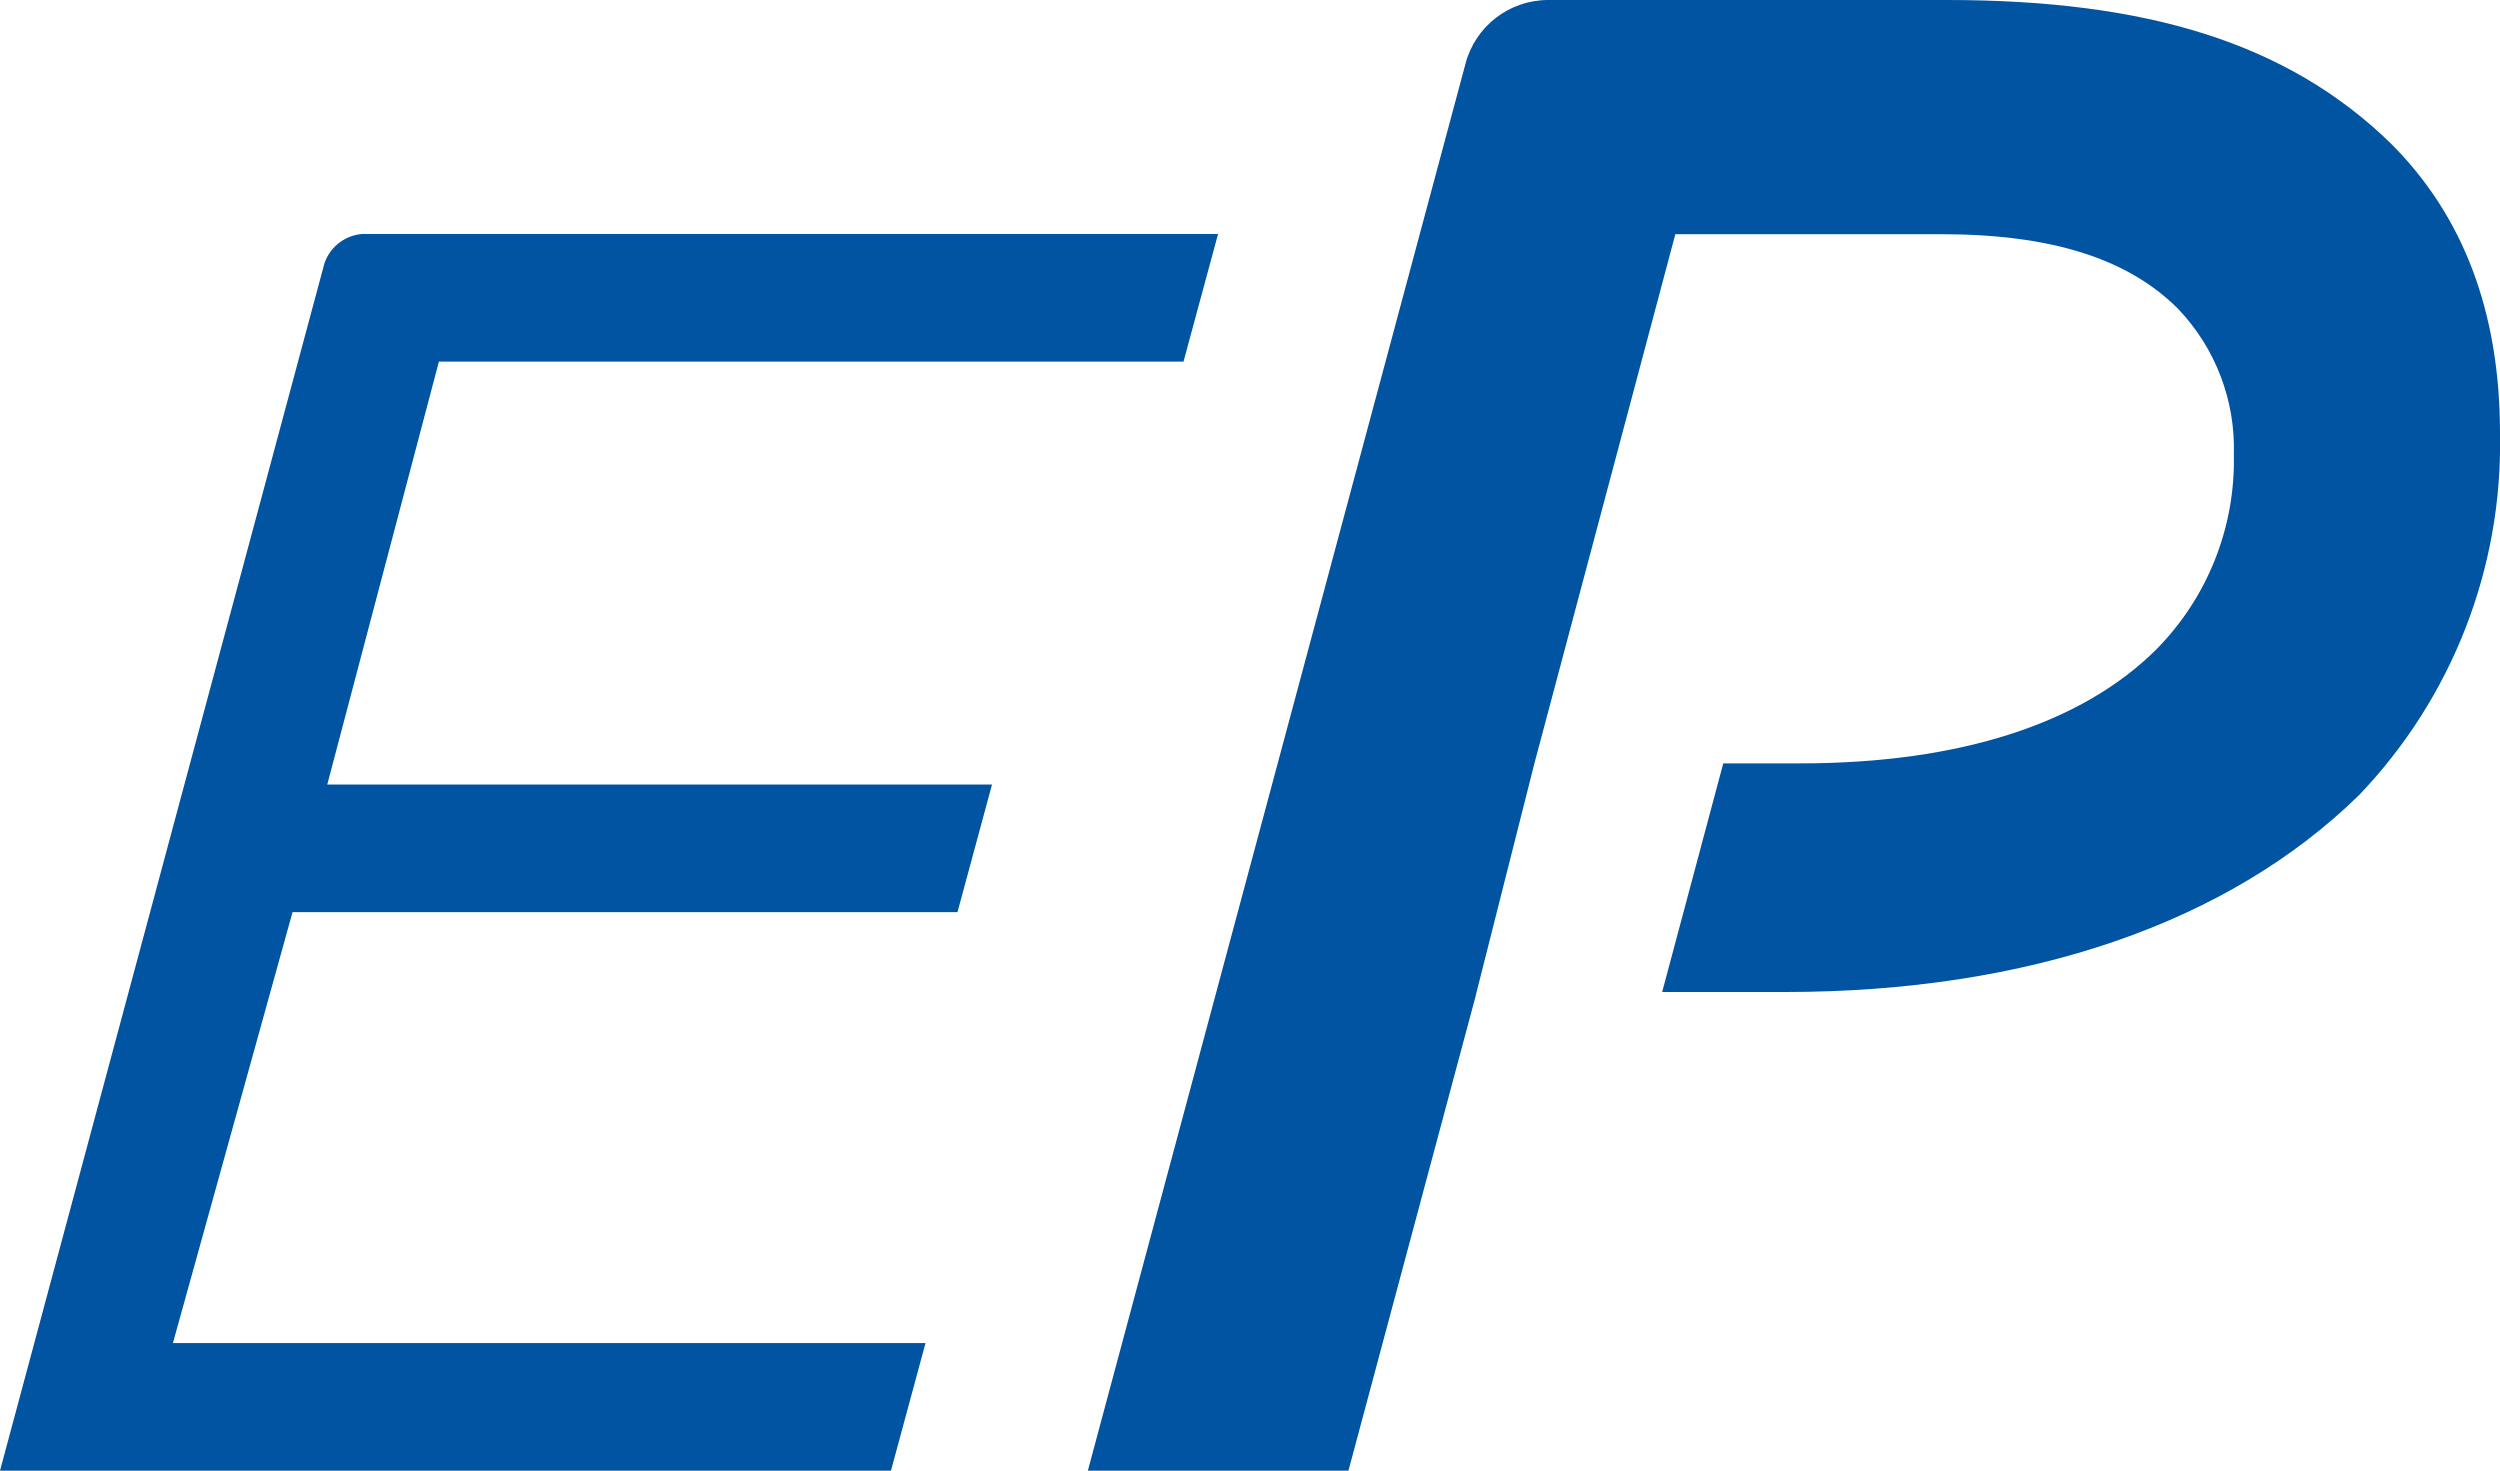 <?xml version="1.0" encoding="UTF-8"?><svg id="a" xmlns="http://www.w3.org/2000/svg" width="144" height="84.71" viewBox="0 0 144 84.71"><g id="b" transform="translate(0 0)"><path id="c" d="M20.99,13.48h49.17l-1.99,7.35H25.28l-6.43,24.36H57.14l-1.99,7.35H16.85l-6.89,24.82H53.31l-1.99,7.35H0L18.69,15.16c.34-.99,1.26-1.66,2.3-1.69" style="fill:#0054a2;"/><path id="d" d="M85.02,57.29l-7.35,27.42h-15.01L84.41,3.68c.56-2.16,2.51-3.67,4.75-3.68h22.98c11.49,0,19.61,2.45,25.58,8.27,4.14,4.14,6.28,9.65,6.28,16.7,.16,7.74-2.76,15.23-8.12,20.83-7.51,7.35-19,11.34-33.09,11.34h-7.05l3.52-13.17h4.44c9.19,0,16.24-2.3,20.53-6.59,2.93-2.98,4.53-7.01,4.44-11.18,.1-3.13-1.06-6.16-3.22-8.42-2.91-2.91-7.35-4.29-13.63-4.29h-15.32l-8.12,30.49-3.37,13.33Z" style="fill:#0054a2;"/></g></svg>